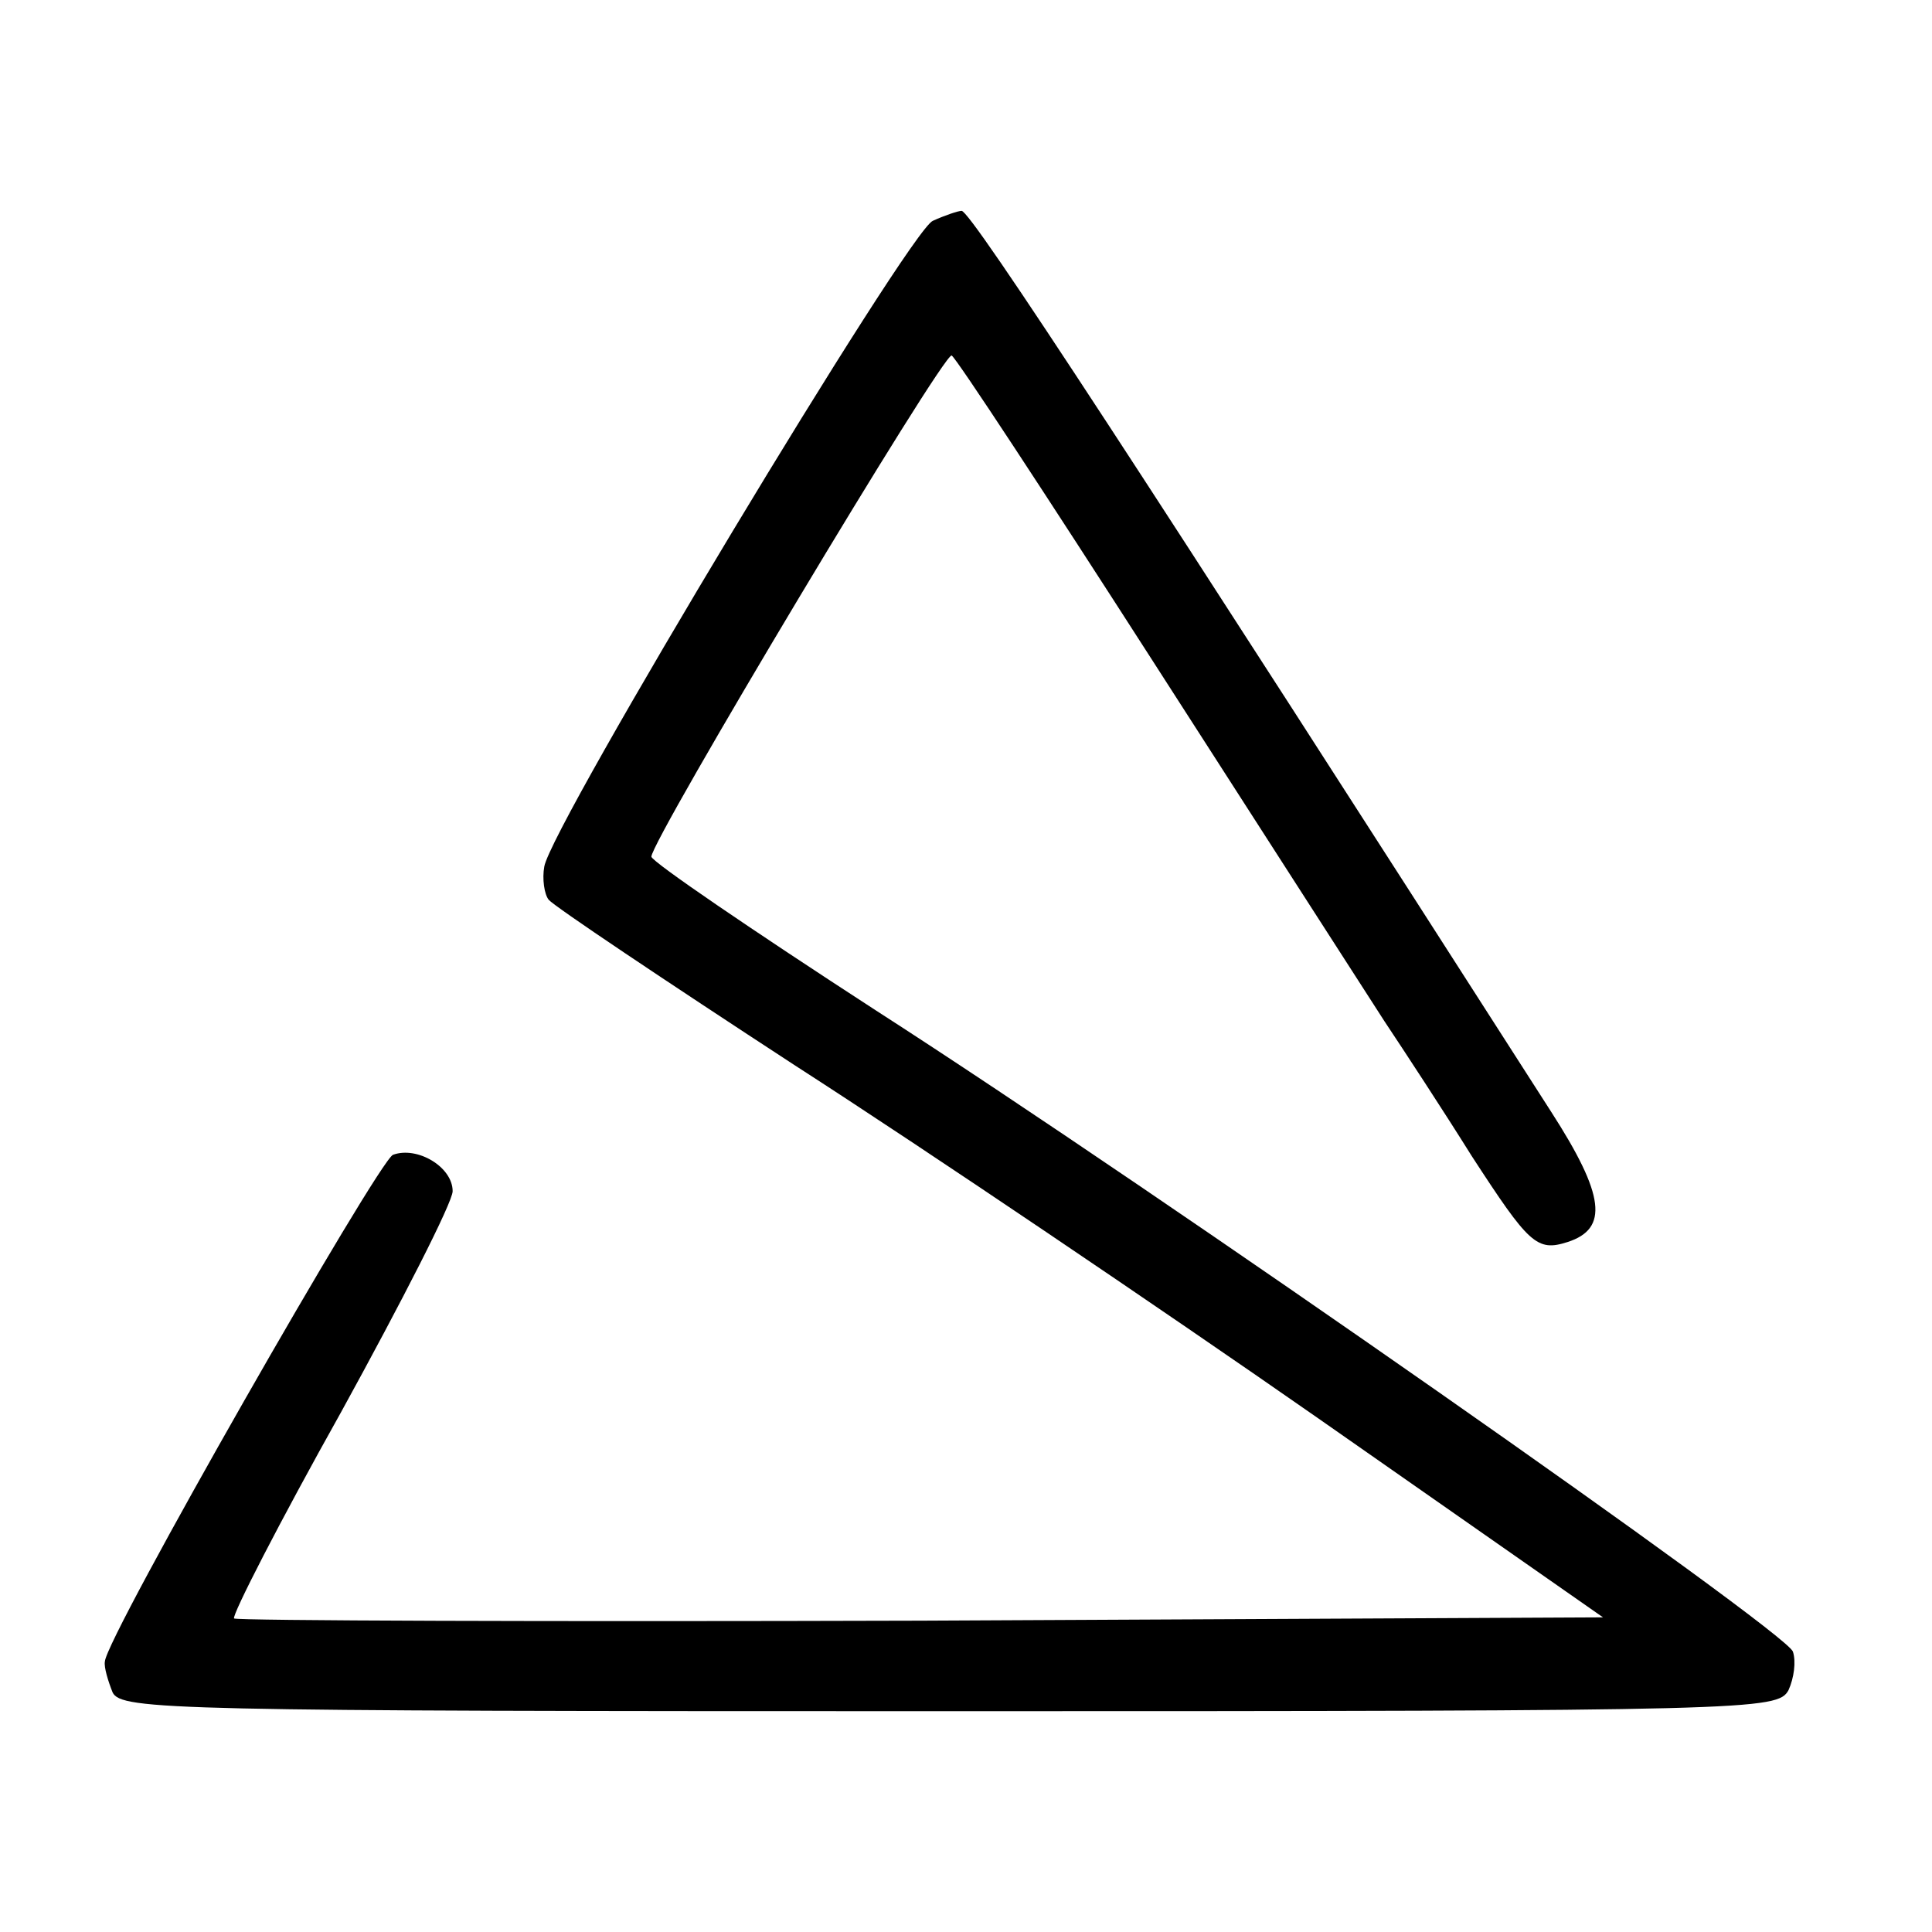 <?xml version="1.0" standalone="no"?>
<!DOCTYPE svg PUBLIC "-//W3C//DTD SVG 20010904//EN"
 "http://www.w3.org/TR/2001/REC-SVG-20010904/DTD/svg10.dtd">
<svg version="1.0" xmlns="http://www.w3.org/2000/svg"
 width="175pt" height="175pt" viewBox="0 0 175 175"
 preserveAspectRatio="xMidYMid meet">
<g transform="translate(0,175) scale(0.1,-0.1)"
fill="#000000" stroke="none">
<path d="M845 1550 c-21 -8 -346 -548 -352 -585 -2 -11 0 -25 4 -30 5 -6 105
-73 223 -150 118 -76 331 -220 473 -319 l259 -181 -618 -3 c-339 -1 -619 0
-622 2 -2 3 41 87 97 187 55 100 101 190 101 200 0 22 -32 41 -54 33 -13 -5
-260 -437 -261 -459 -1 -5 3 -18 7 -28 8 -16 54 -17 758 -17 730 0 750 1 760
19 5 11 7 26 4 35 -7 19 -573 415 -831 581 -111 72 -202 134 -203 139 0 15
264 456 272 454 4 -2 86 -127 183 -278 97 -151 191 -297 209 -325 18 -27 54
-82 79 -122 52 -80 59 -87 87 -78 37 12 34 42 -15 118 -364 568 -526 817 -534
816 -3 0 -15 -4 -26 -9z"/>
</g>
</svg>
